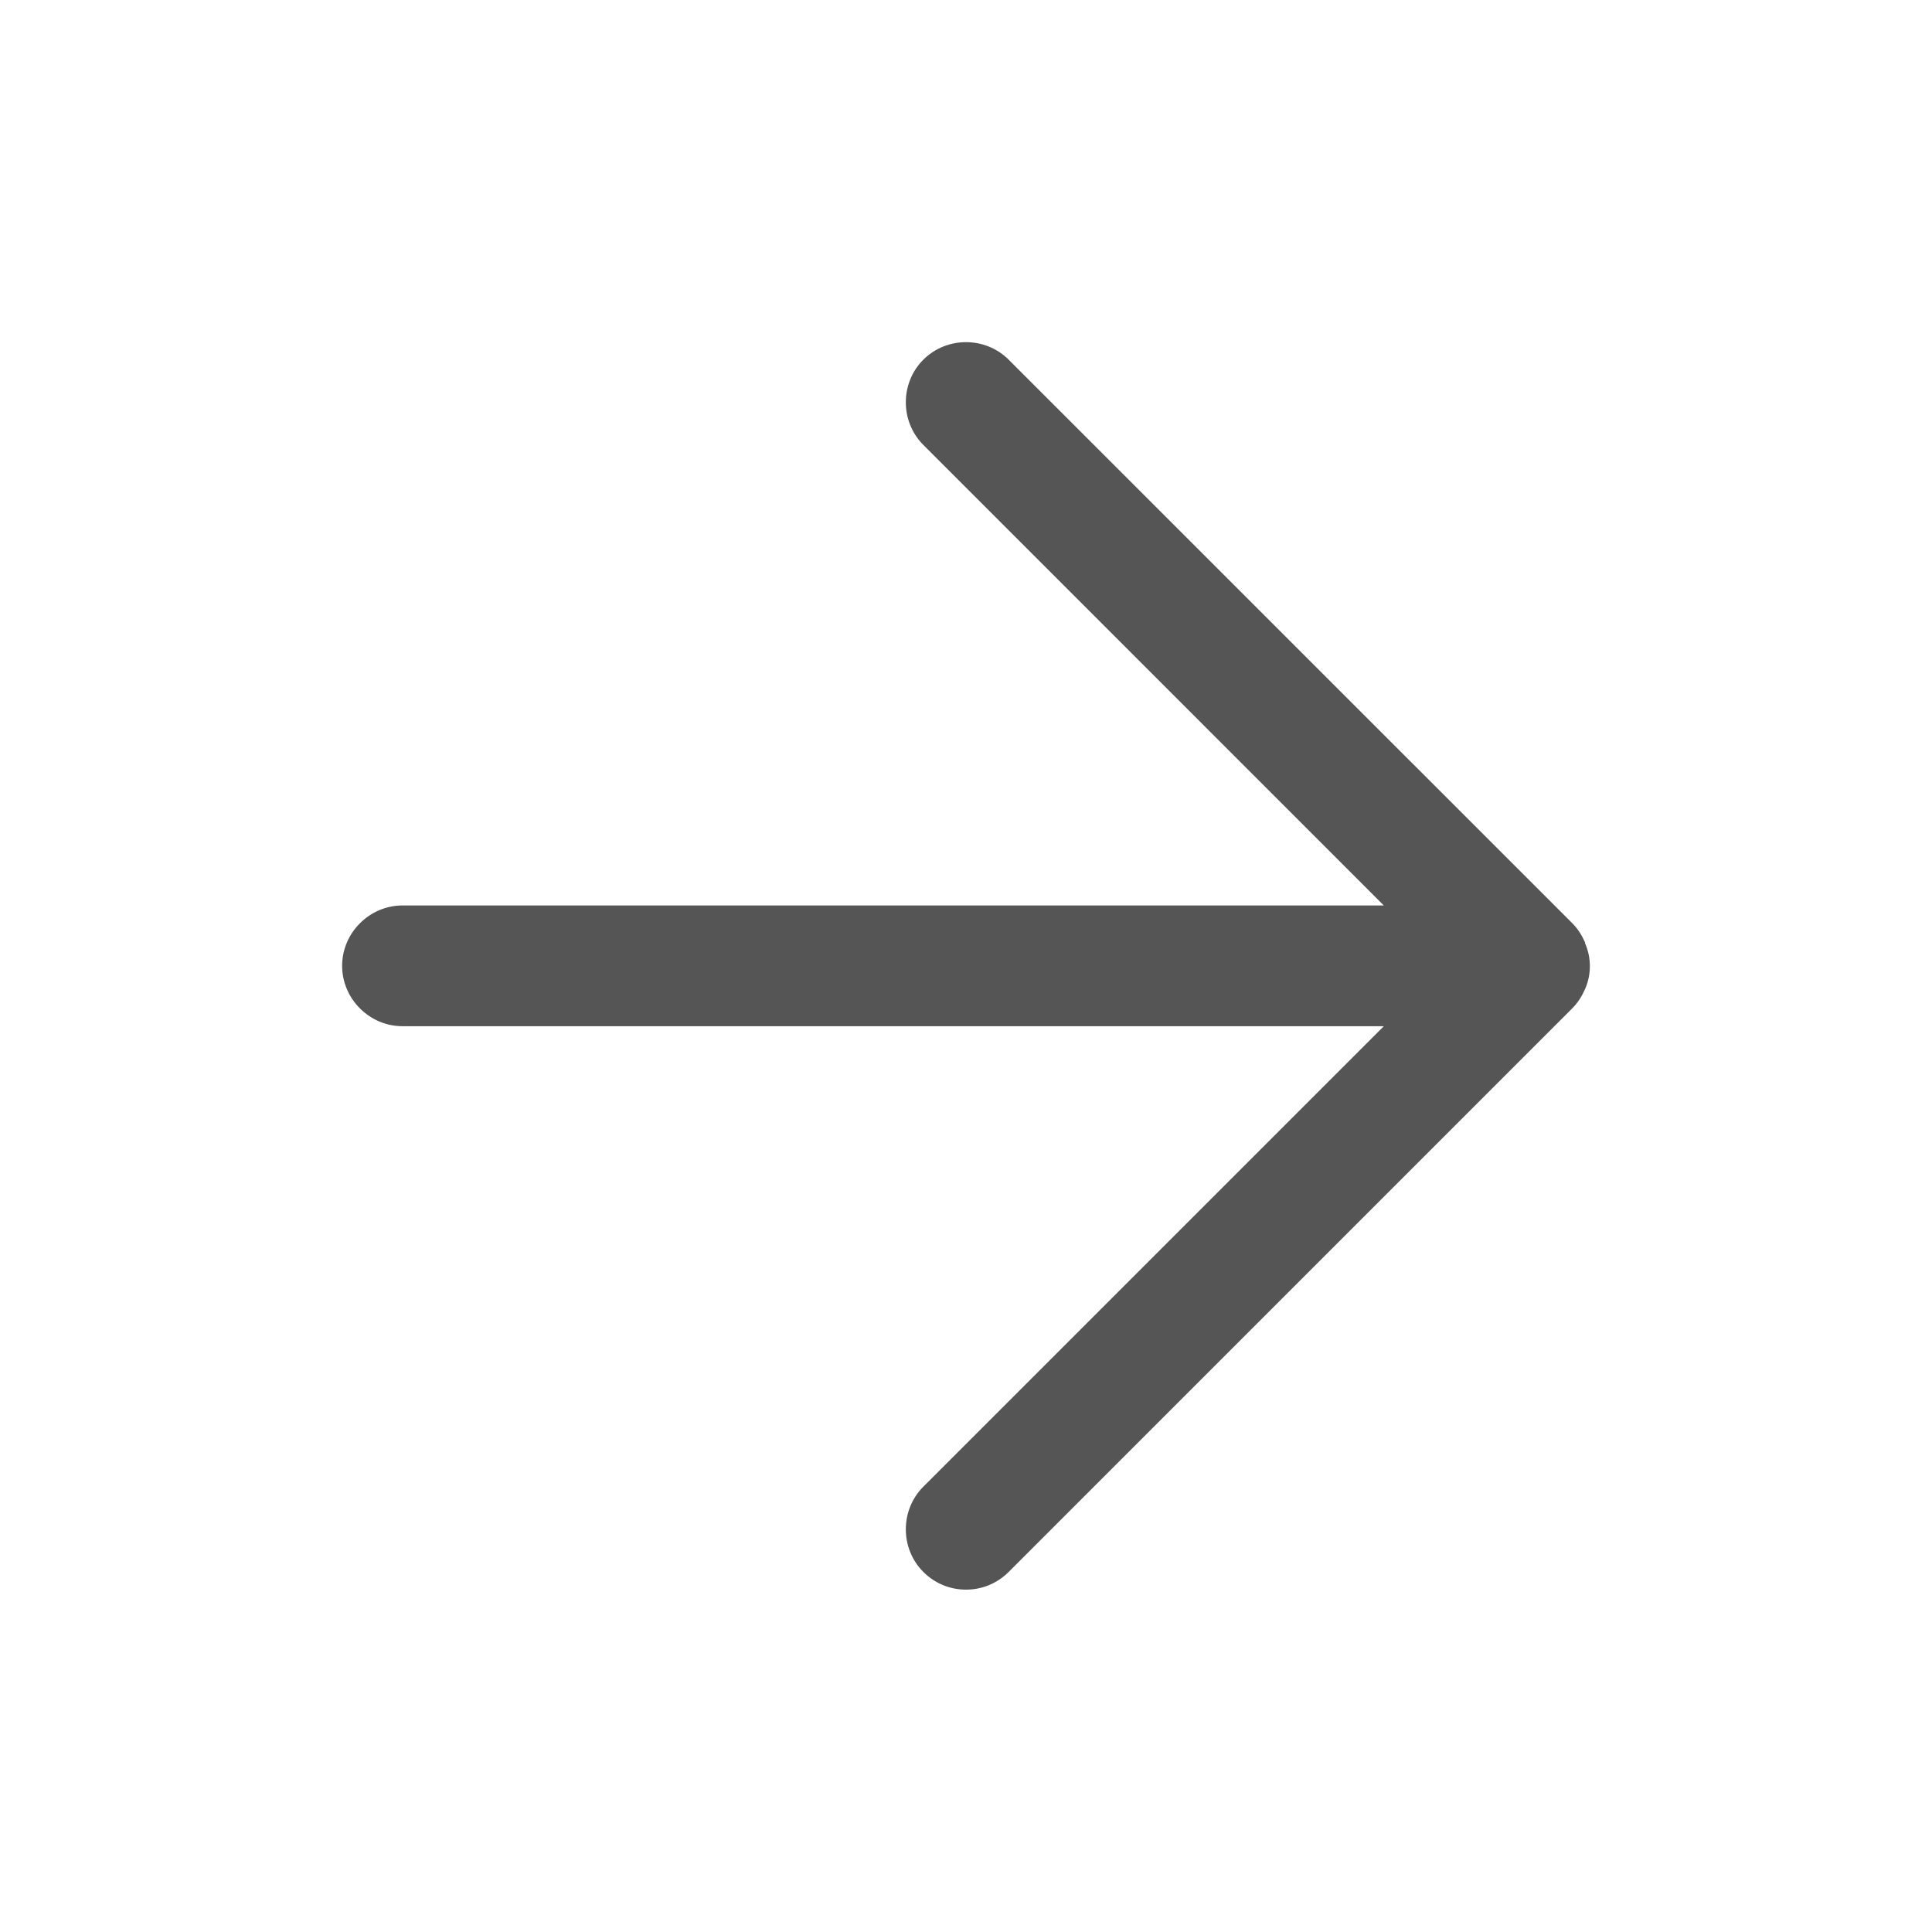 <svg width="24" height="24" viewBox="0 0 24 24" fill="none" xmlns="http://www.w3.org/2000/svg">
<path d="M19.69 11.707C19.65 11.617 19.6 11.537 19.53 11.467L12.53 4.468C12.24 4.178 11.76 4.178 11.47 4.468C11.18 4.758 11.18 5.237 11.47 5.527L17.19 11.248H5C4.59 11.248 4.25 11.588 4.25 11.998C4.25 12.408 4.59 12.748 5 12.748H17.19L11.47 18.468C11.18 18.758 11.18 19.238 11.47 19.527C11.62 19.677 11.81 19.747 12 19.747C12.19 19.747 12.38 19.677 12.53 19.527L19.53 12.527C19.6 12.457 19.65 12.377 19.69 12.287C19.77 12.107 19.77 11.898 19.69 11.717V11.707Z" fill="#555555"/>
</svg>
